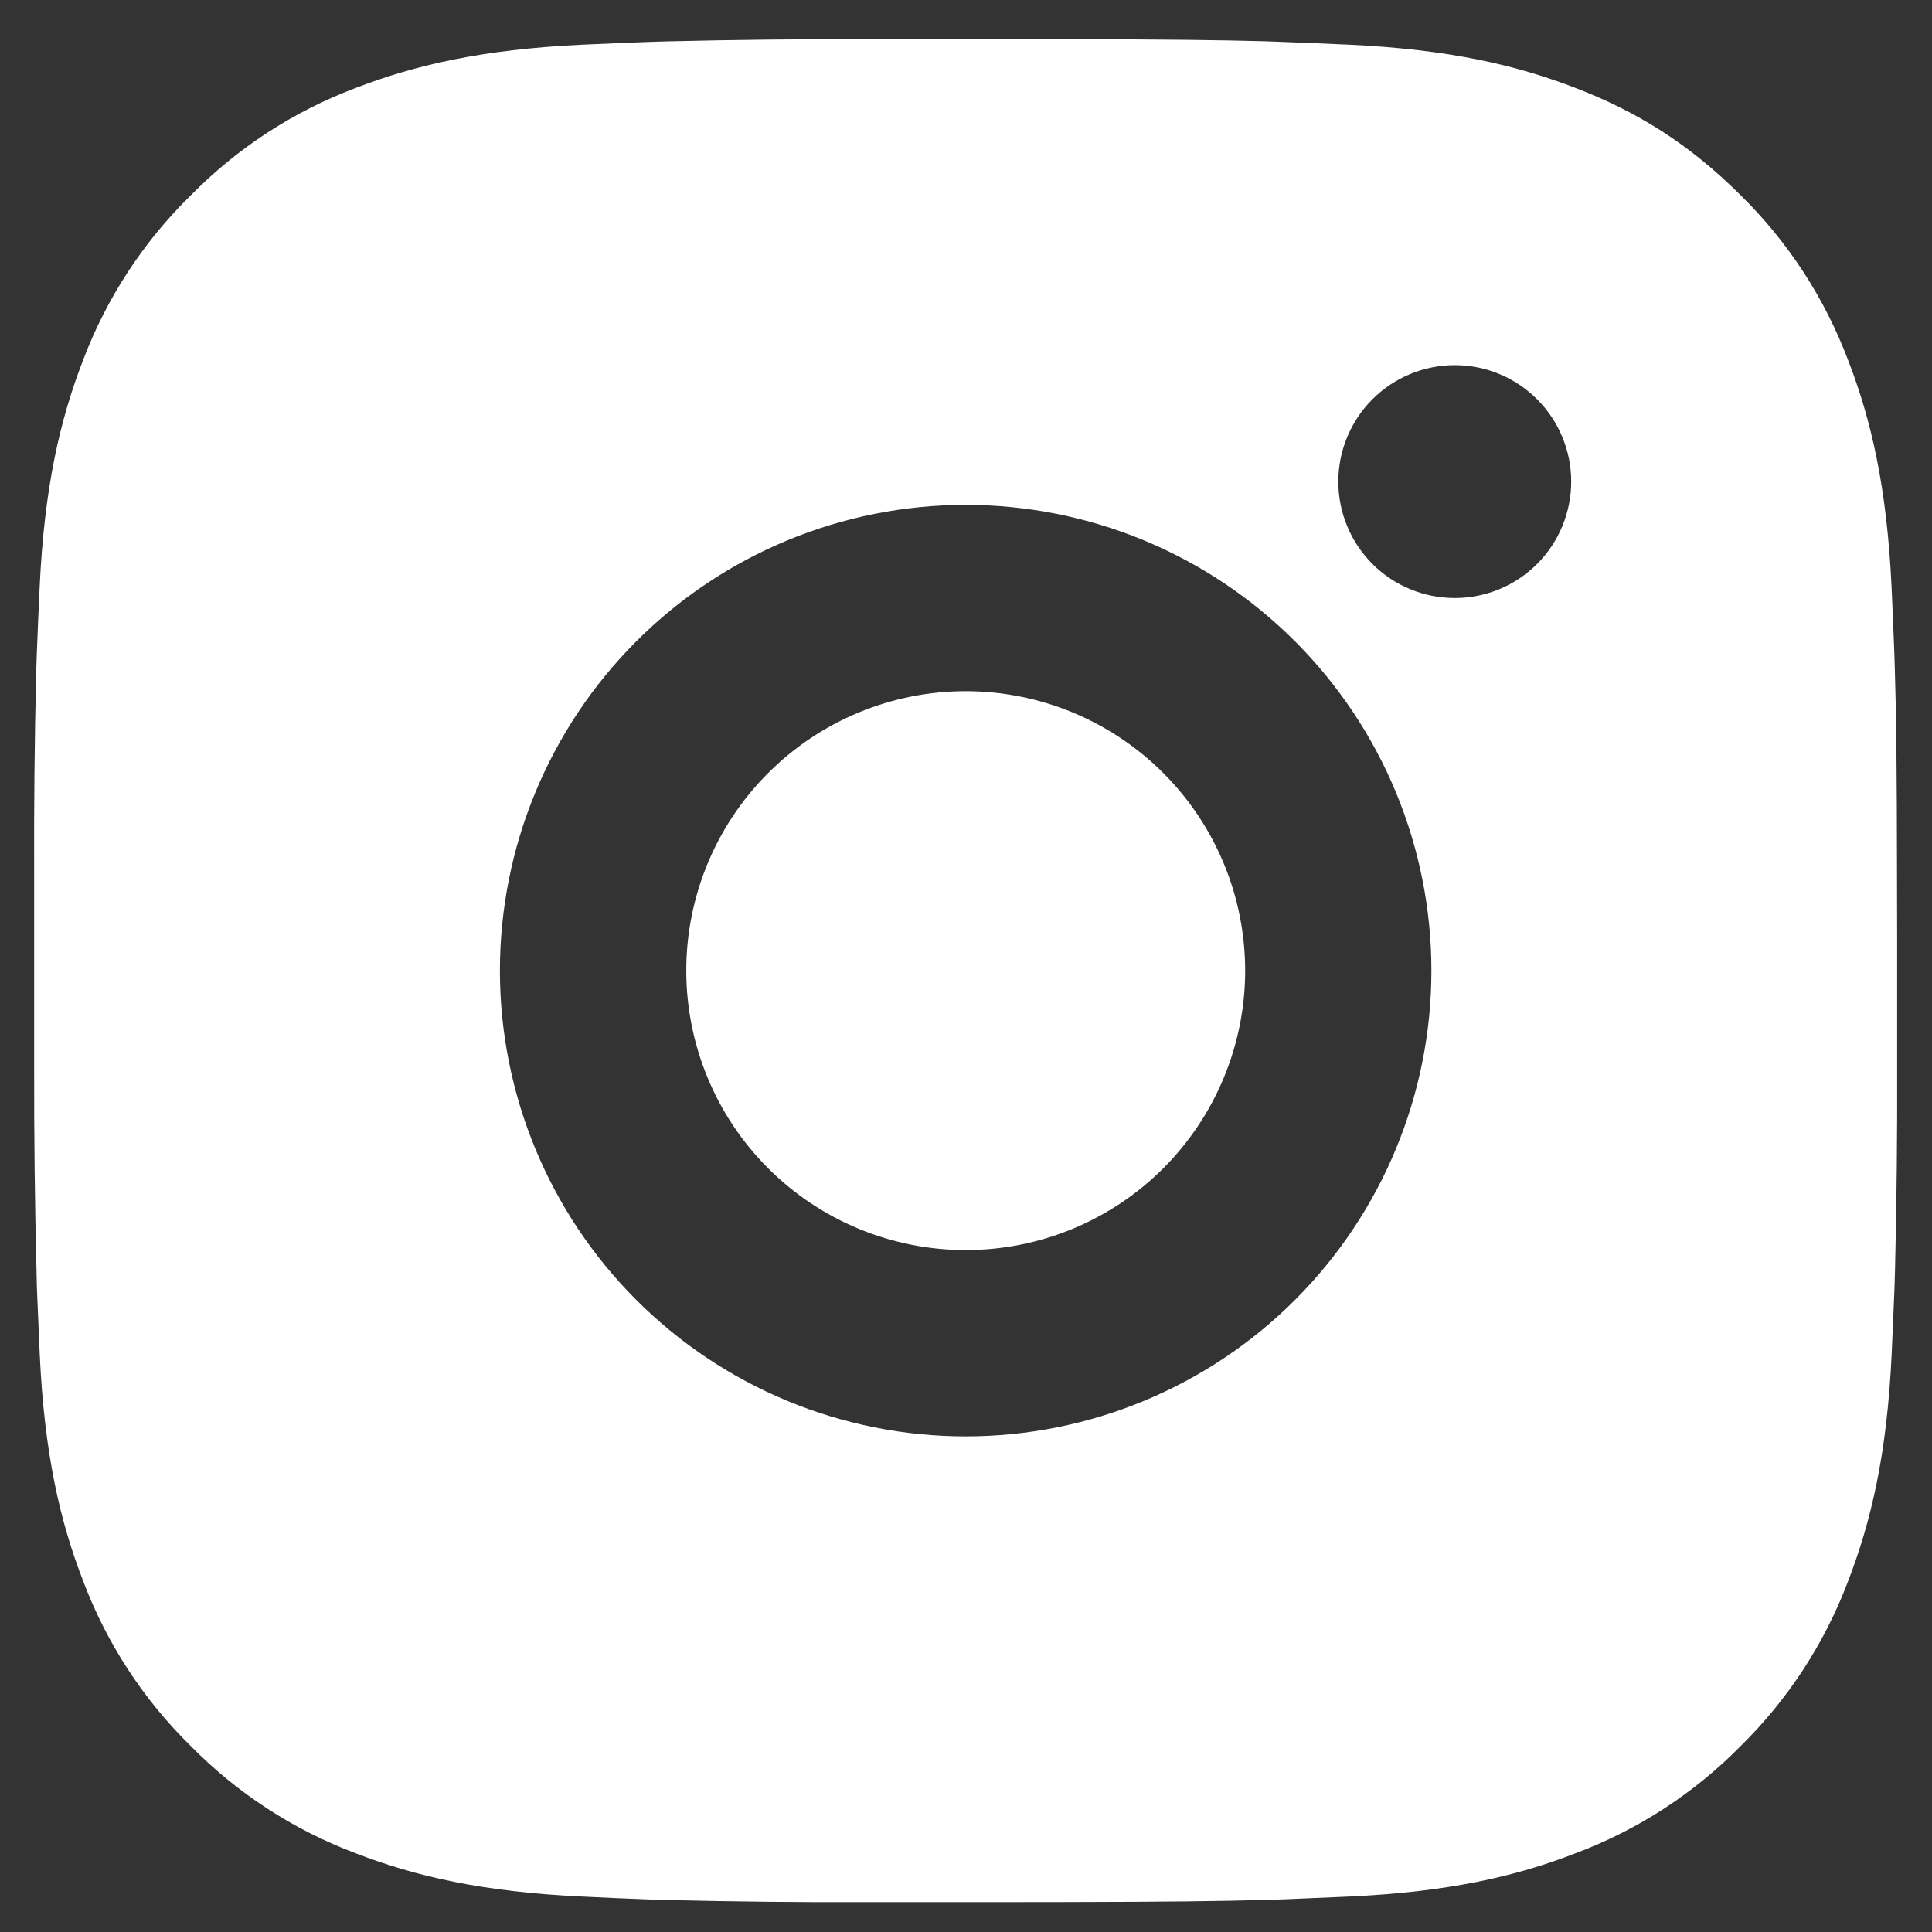 <svg width="28" height="28" viewBox="0 0 28 28" fill="none" xmlns="http://www.w3.org/2000/svg">
<rect x="0" y="0" width="28" height="28" fill="#333333" stroke="none"/>
<path d="M15.383 0.567C16.901 0.571 17.672 0.58 18.338 0.598L18.6 0.608C18.902 0.619 19.2 0.632 19.561 0.648C20.997 0.716 21.977 0.943 22.837 1.276C23.728 1.619 24.479 2.083 25.23 2.833C25.916 3.507 26.447 4.324 26.786 5.225C27.119 6.085 27.346 7.065 27.414 8.503C27.43 8.862 27.443 9.16 27.454 9.464L27.462 9.726C27.483 10.39 27.491 11.161 27.493 12.68L27.495 13.687V15.455C27.498 16.44 27.488 17.424 27.464 18.409L27.456 18.671C27.445 18.974 27.431 19.273 27.415 19.632C27.348 21.07 27.118 22.048 26.786 22.91C26.447 23.811 25.916 24.627 25.23 25.302C24.555 25.989 23.738 26.52 22.837 26.858C21.977 27.192 20.997 27.419 19.561 27.486L18.6 27.527L18.338 27.535C17.672 27.554 16.901 27.563 15.383 27.566L14.376 27.567H12.608C11.623 27.571 10.638 27.56 9.653 27.536L9.391 27.528C9.071 27.516 8.75 27.502 8.43 27.486C6.994 27.419 6.014 27.192 5.152 26.858C4.252 26.52 3.436 25.988 2.762 25.302C2.074 24.627 1.543 23.811 1.204 22.91C0.87 22.05 0.643 21.07 0.576 19.632L0.535 18.671L0.529 18.409C0.504 17.424 0.493 16.44 0.495 15.455V12.68C0.491 11.695 0.501 10.71 0.525 9.726L0.534 9.464C0.545 9.16 0.558 8.862 0.575 8.503C0.642 7.065 0.869 6.086 1.202 5.225C1.542 4.323 2.075 3.507 2.763 2.833C3.437 2.146 4.252 1.615 5.152 1.276C6.014 0.943 6.992 0.716 8.43 0.648C8.789 0.632 9.089 0.619 9.391 0.608L9.653 0.6C10.638 0.576 11.622 0.565 12.607 0.569L15.383 0.567ZM13.995 7.317C12.205 7.317 10.488 8.028 9.222 9.294C7.956 10.56 7.245 12.277 7.245 14.067C7.245 15.857 7.956 17.574 9.222 18.84C10.488 20.106 12.205 20.817 13.995 20.817C15.785 20.817 17.502 20.106 18.768 18.84C20.034 17.574 20.745 15.857 20.745 14.067C20.745 12.277 20.034 10.56 18.768 9.294C17.502 8.028 15.785 7.317 13.995 7.317ZM13.995 10.017C14.527 10.017 15.053 10.122 15.545 10.325C16.036 10.529 16.483 10.827 16.859 11.203C17.235 11.579 17.533 12.025 17.737 12.517C17.941 13.008 18.045 13.535 18.046 14.067C18.046 14.598 17.941 15.125 17.737 15.617C17.534 16.108 17.236 16.554 16.86 16.931C16.484 17.307 16.037 17.605 15.546 17.809C15.055 18.012 14.528 18.117 13.996 18.117C12.922 18.117 11.892 17.691 11.132 16.931C10.373 16.172 9.946 15.141 9.946 14.067C9.946 12.993 10.373 11.963 11.132 11.204C11.892 10.444 12.922 10.017 13.996 10.017M21.084 5.292C20.636 5.292 20.207 5.47 19.89 5.787C19.574 6.103 19.396 6.532 19.396 6.98C19.396 7.427 19.574 7.857 19.89 8.173C20.207 8.49 20.636 8.667 21.084 8.667C21.531 8.667 21.96 8.49 22.277 8.173C22.593 7.857 22.771 7.427 22.771 6.98C22.771 6.532 22.593 6.103 22.277 5.787C21.96 5.47 21.531 5.292 21.084 5.292Z" fill="white"/>
</svg>
